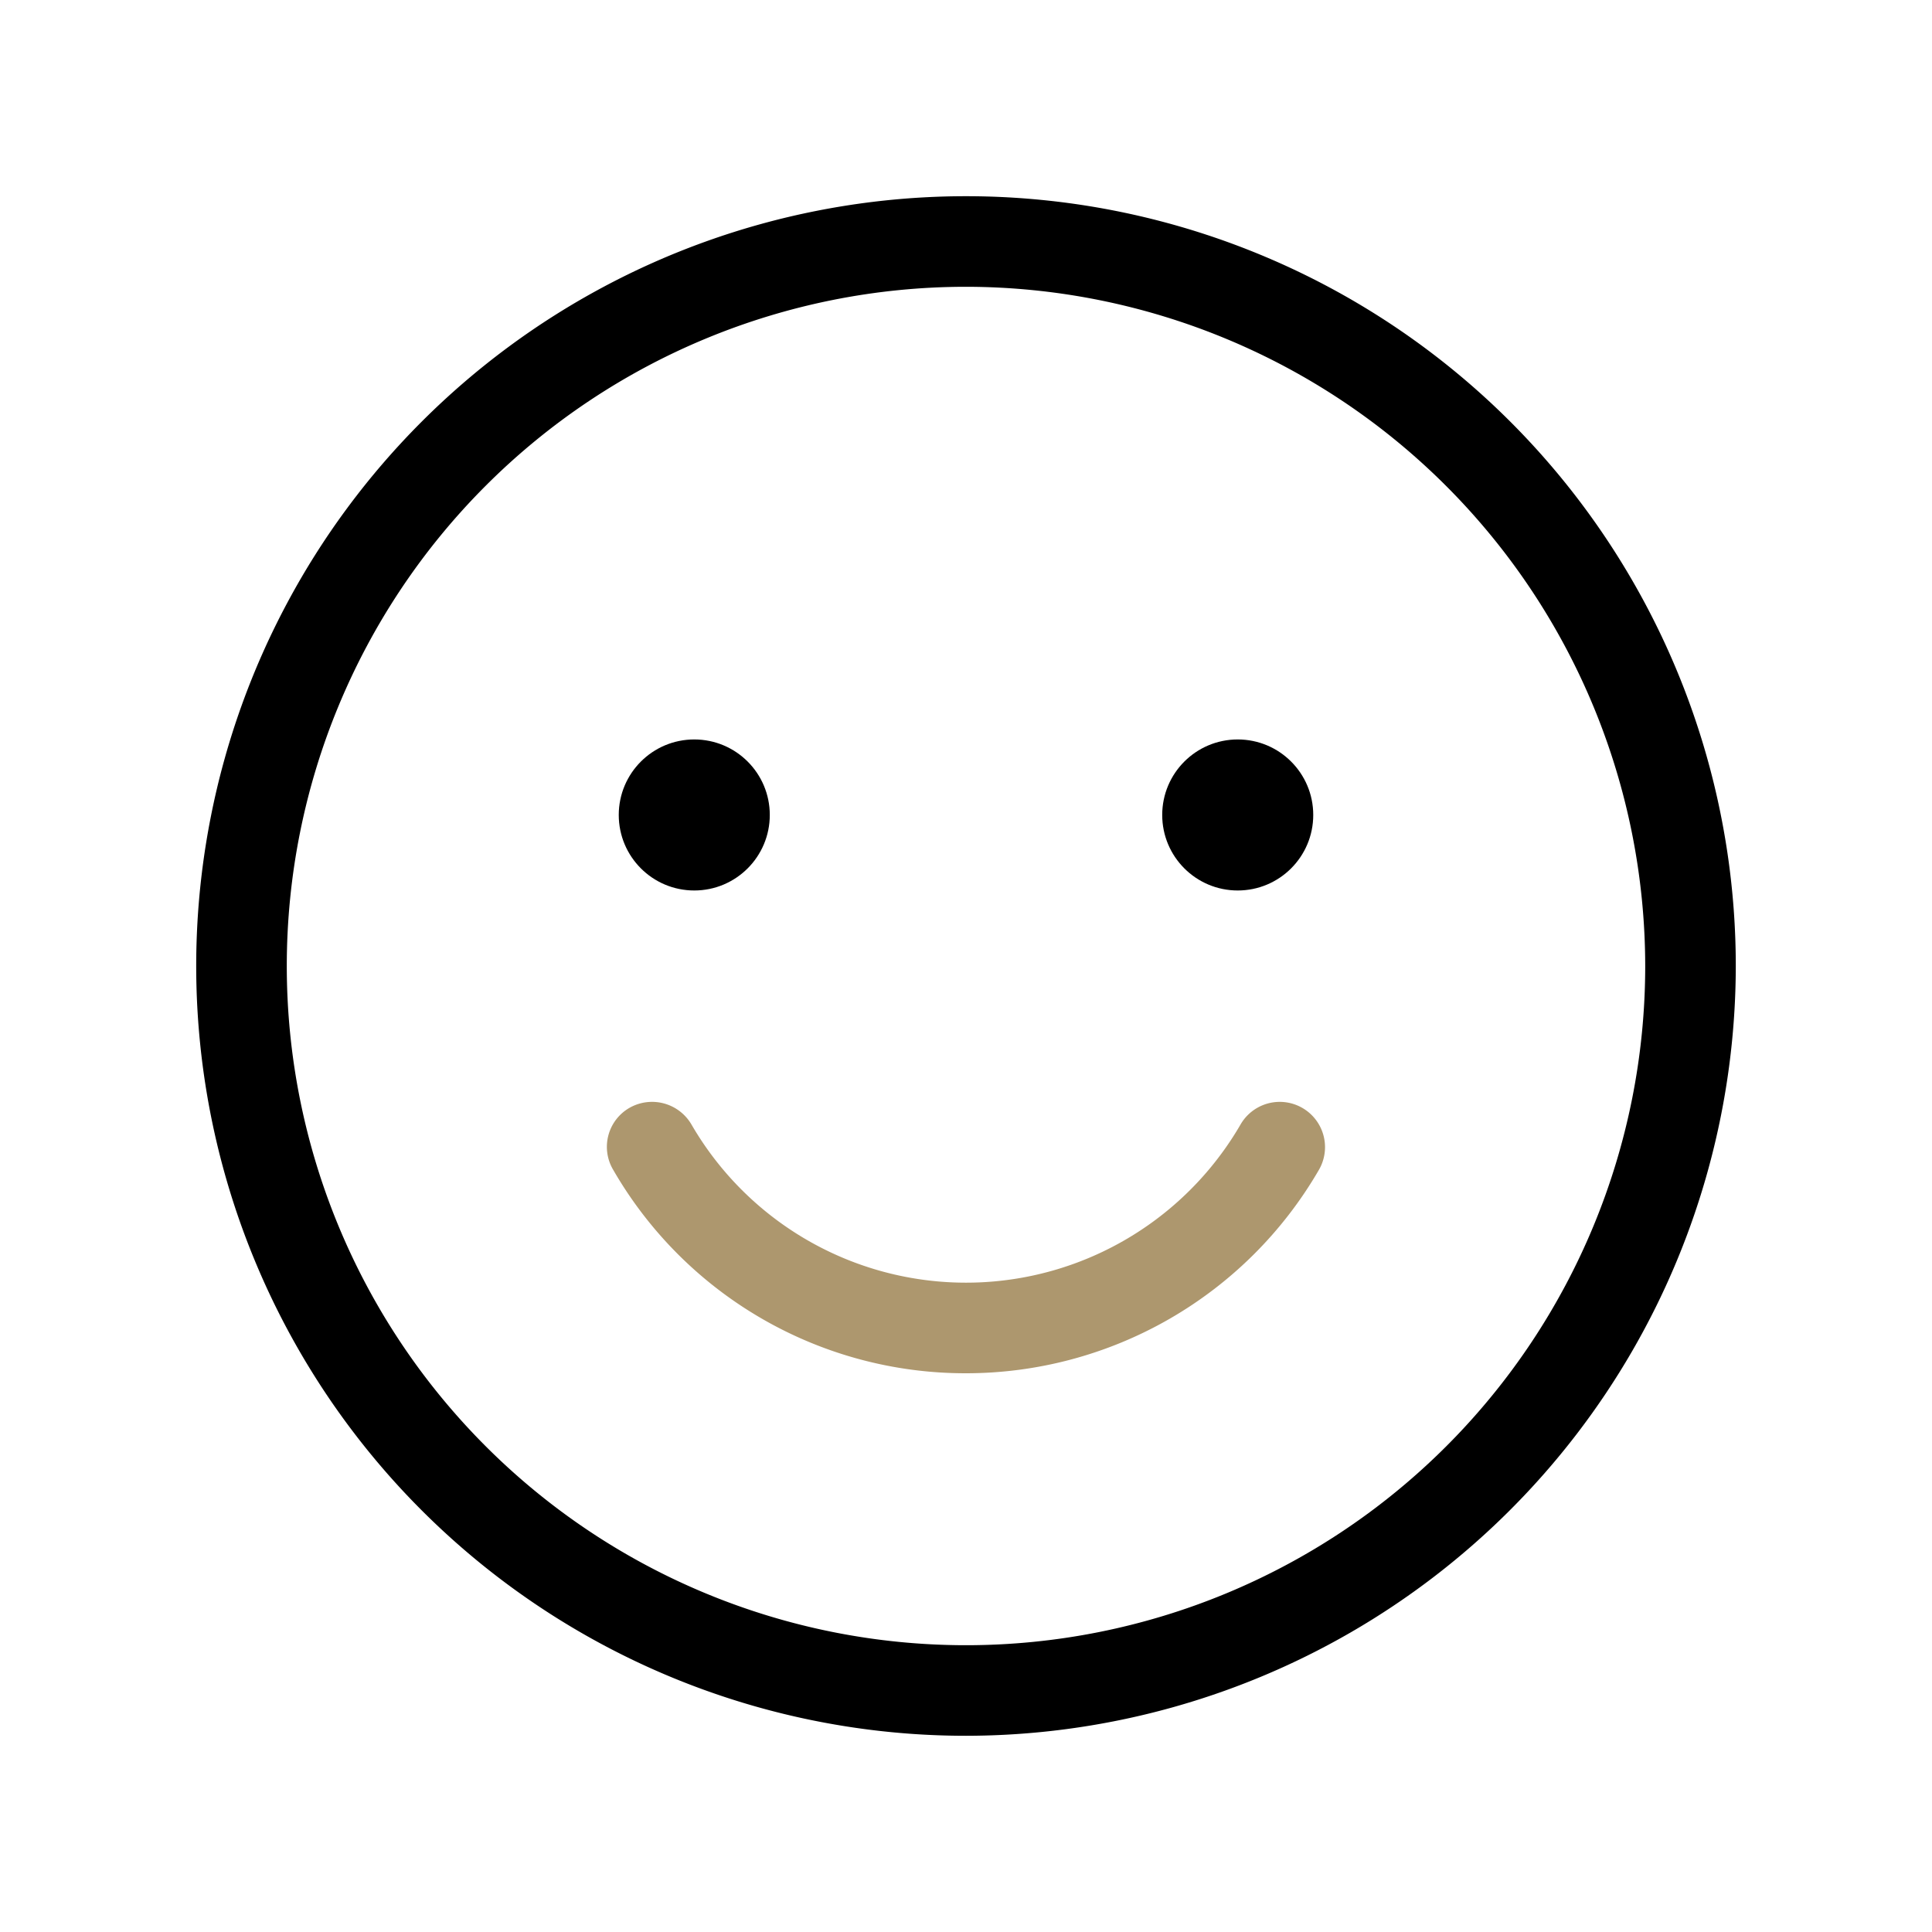 <svg xmlns="http://www.w3.org/2000/svg" viewBox="0 0 88.52 88.52"><defs><style>.cls-1{fill:none;}.cls-2{fill:#ad976e;}</style></defs><g id="Ebene_2" data-name="Ebene 2"><g id="Ebene_1-2" data-name="Ebene 1"><rect class="cls-1" width="88.52" height="88.52"/><path d="M44.26,79.53A35.27,35.27,0,1,1,79.53,44.26,35.31,35.31,0,0,1,44.26,79.53Zm0-66.39A31.12,31.12,0,1,0,75.38,44.26,31.15,31.15,0,0,0,44.26,13.14Z"/><path class="cls-2" d="M44.23,62.92a18.63,18.63,0,0,1-16.14-9.33,2.06,2.06,0,0,1,.75-2.83,2.09,2.09,0,0,1,2.84.76,14.54,14.54,0,0,0,25.16,0,2.07,2.07,0,1,1,3.59,2.08A18.69,18.69,0,0,1,44.23,62.92Z"/><circle cx="31.81" cy="37.34" r="3.46"/><circle cx="56.71" cy="37.34" r="3.46"/></g></g></svg>